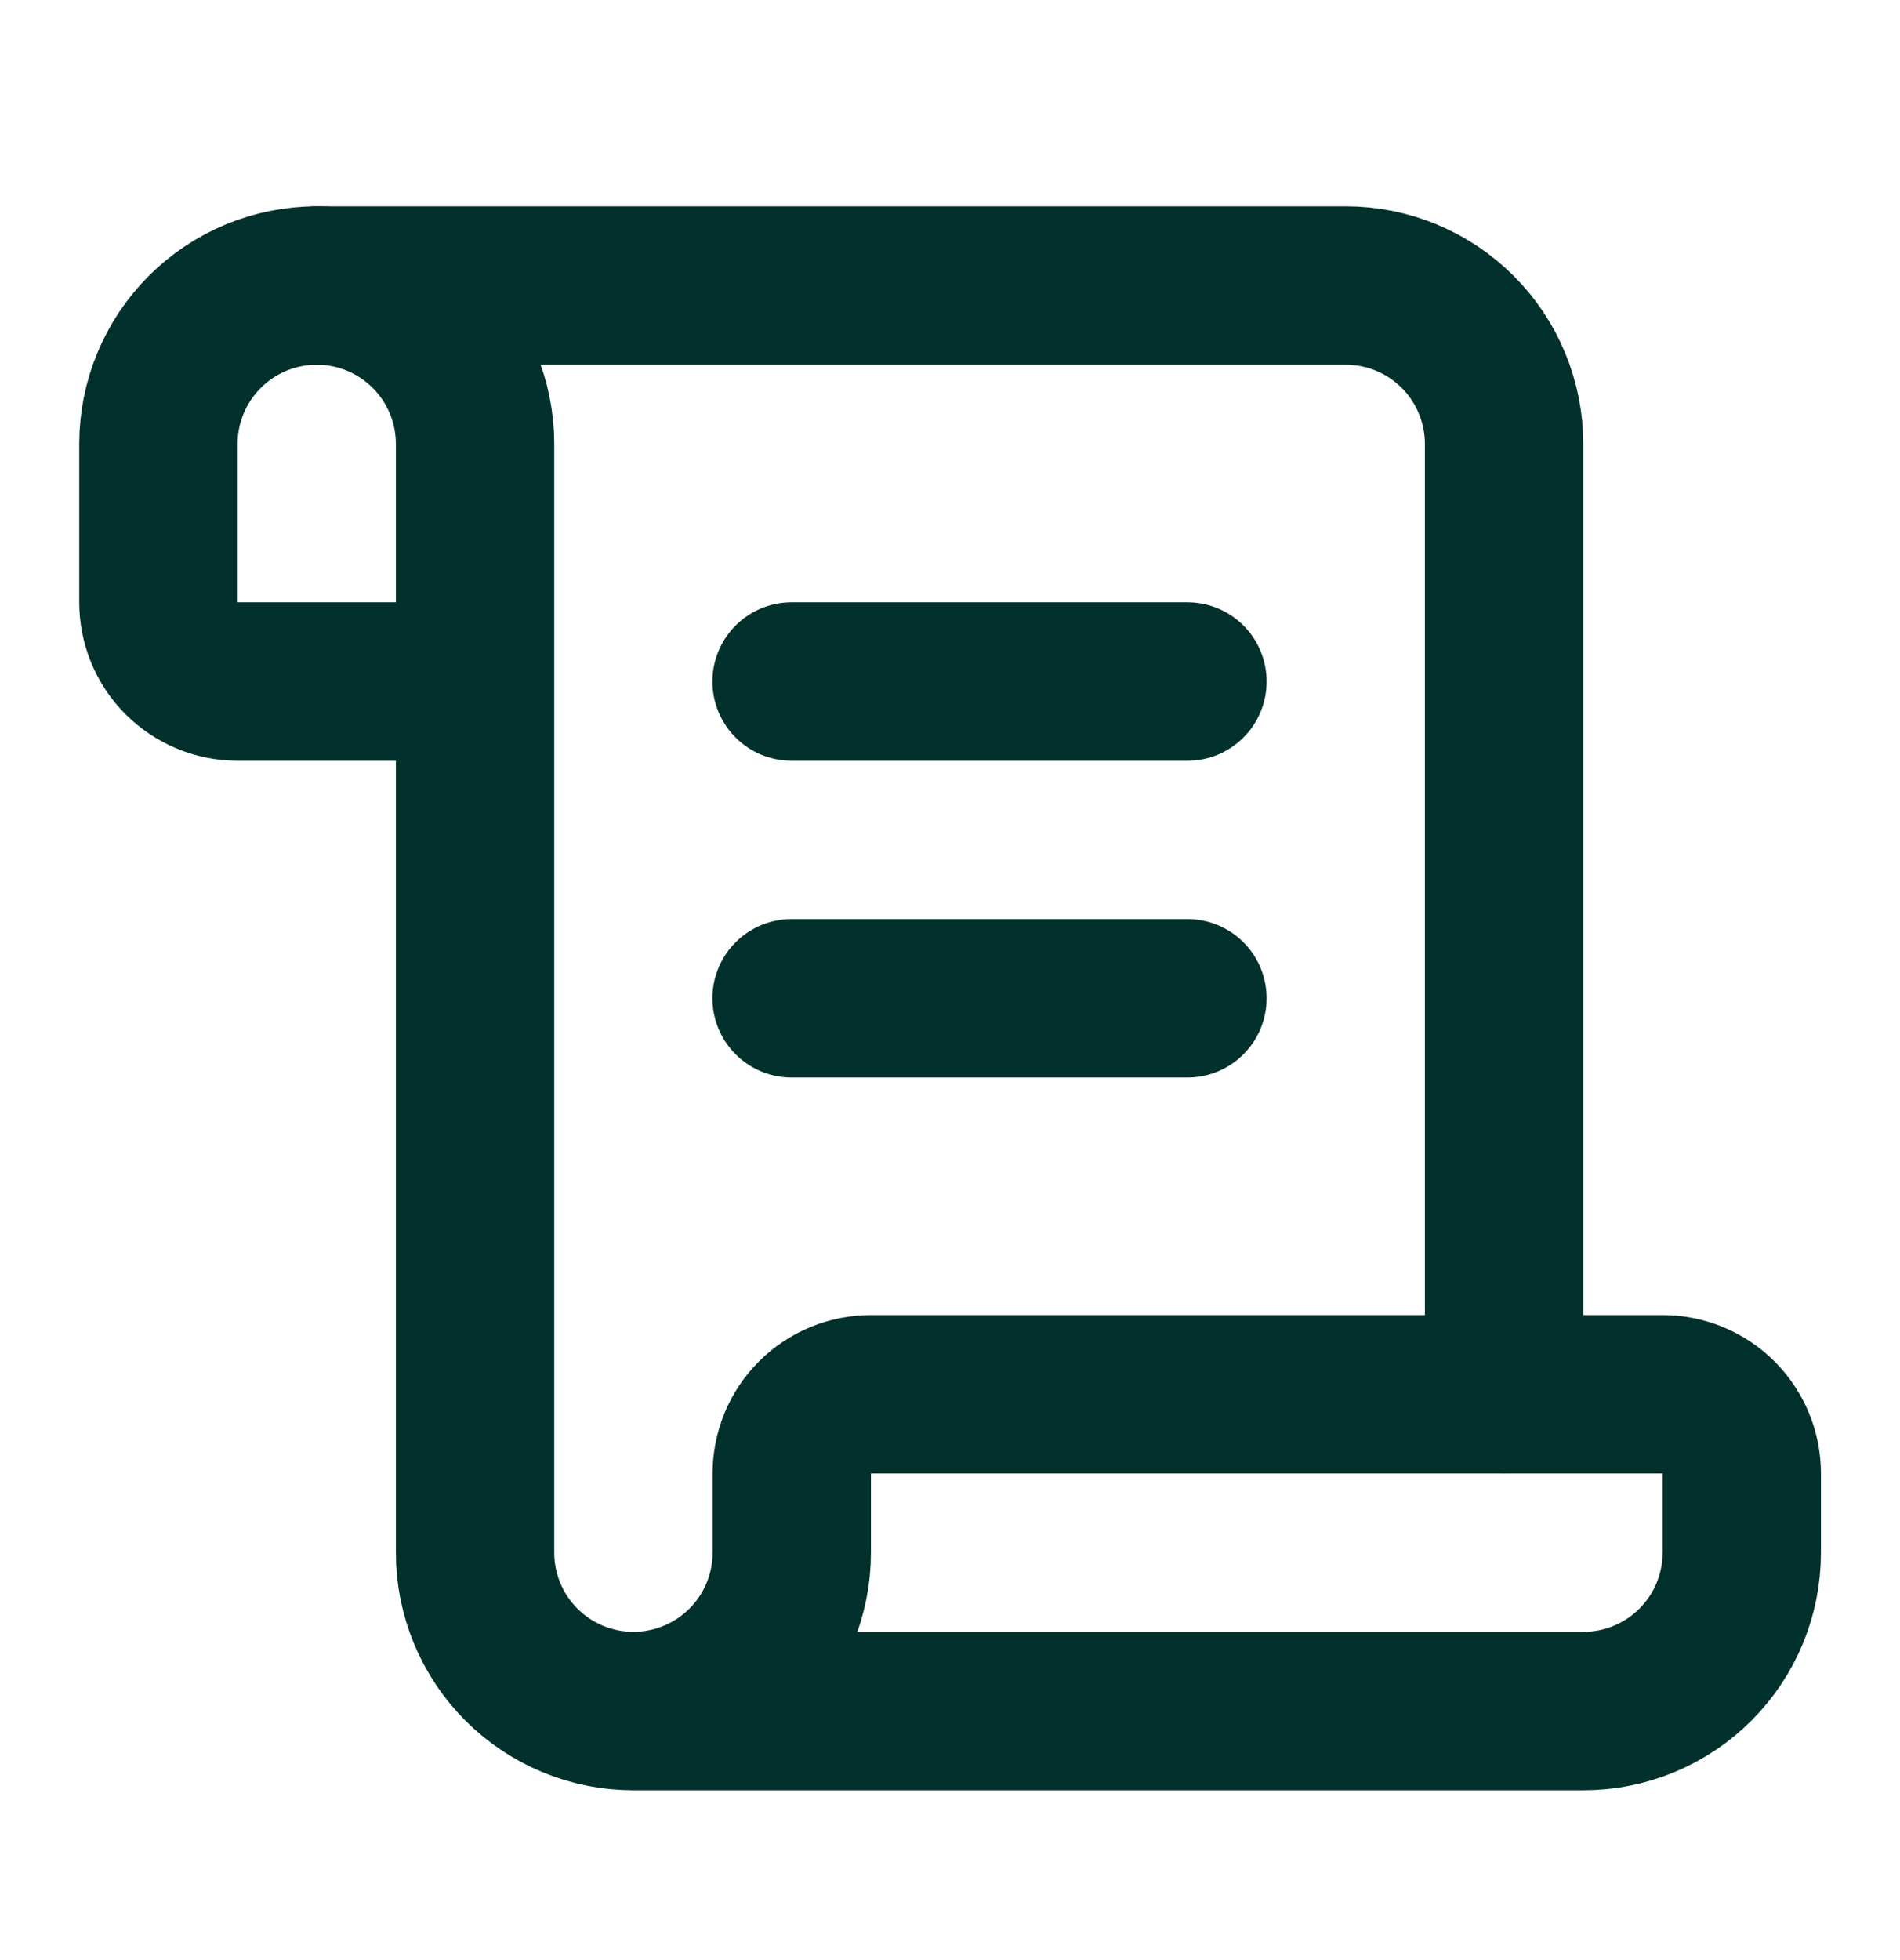 <svg width="32" height="33" viewBox="0 0 32 33" fill="none" xmlns="http://www.w3.org/2000/svg">
<path d="M19.999 16.807H13.332" stroke="#02302C" stroke-width="2.667" stroke-linecap="round" stroke-linejoin="round"/>
<path d="M19.999 11.474H13.332" stroke="#02302C" stroke-width="2.667" stroke-linecap="round" stroke-linejoin="round"/>
<path d="M25.332 23.474V7.474C25.332 6.767 25.051 6.088 24.551 5.588C24.051 5.088 23.373 4.807 22.665 4.807H5.332" stroke="#02302C" stroke-width="2.667" stroke-linecap="round" stroke-linejoin="round"/>
<path d="M10.668 28.807H26.668C27.375 28.807 28.053 28.526 28.554 28.026C29.054 27.526 29.335 26.848 29.335 26.14V24.807C29.335 24.453 29.194 24.114 28.944 23.864C28.694 23.614 28.355 23.474 28.001 23.474H14.668C14.314 23.474 13.975 23.614 13.725 23.864C13.475 24.114 13.335 24.453 13.335 24.807V26.14C13.335 26.848 13.054 27.526 12.554 28.026C12.053 28.526 11.375 28.807 10.668 28.807ZM10.668 28.807C9.961 28.807 9.282 28.526 8.782 28.026C8.282 27.526 8.001 26.848 8.001 26.14V7.474C8.001 6.767 7.72 6.088 7.22 5.588C6.72 5.088 6.042 4.807 5.335 4.807C4.627 4.807 3.949 5.088 3.449 5.588C2.949 6.088 2.668 6.767 2.668 7.474V10.14C2.668 10.494 2.808 10.833 3.058 11.083C3.309 11.333 3.648 11.474 4.001 11.474H8.001" stroke="#02302C" stroke-width="2.667" stroke-linecap="round" stroke-linejoin="round"/>
</svg>
